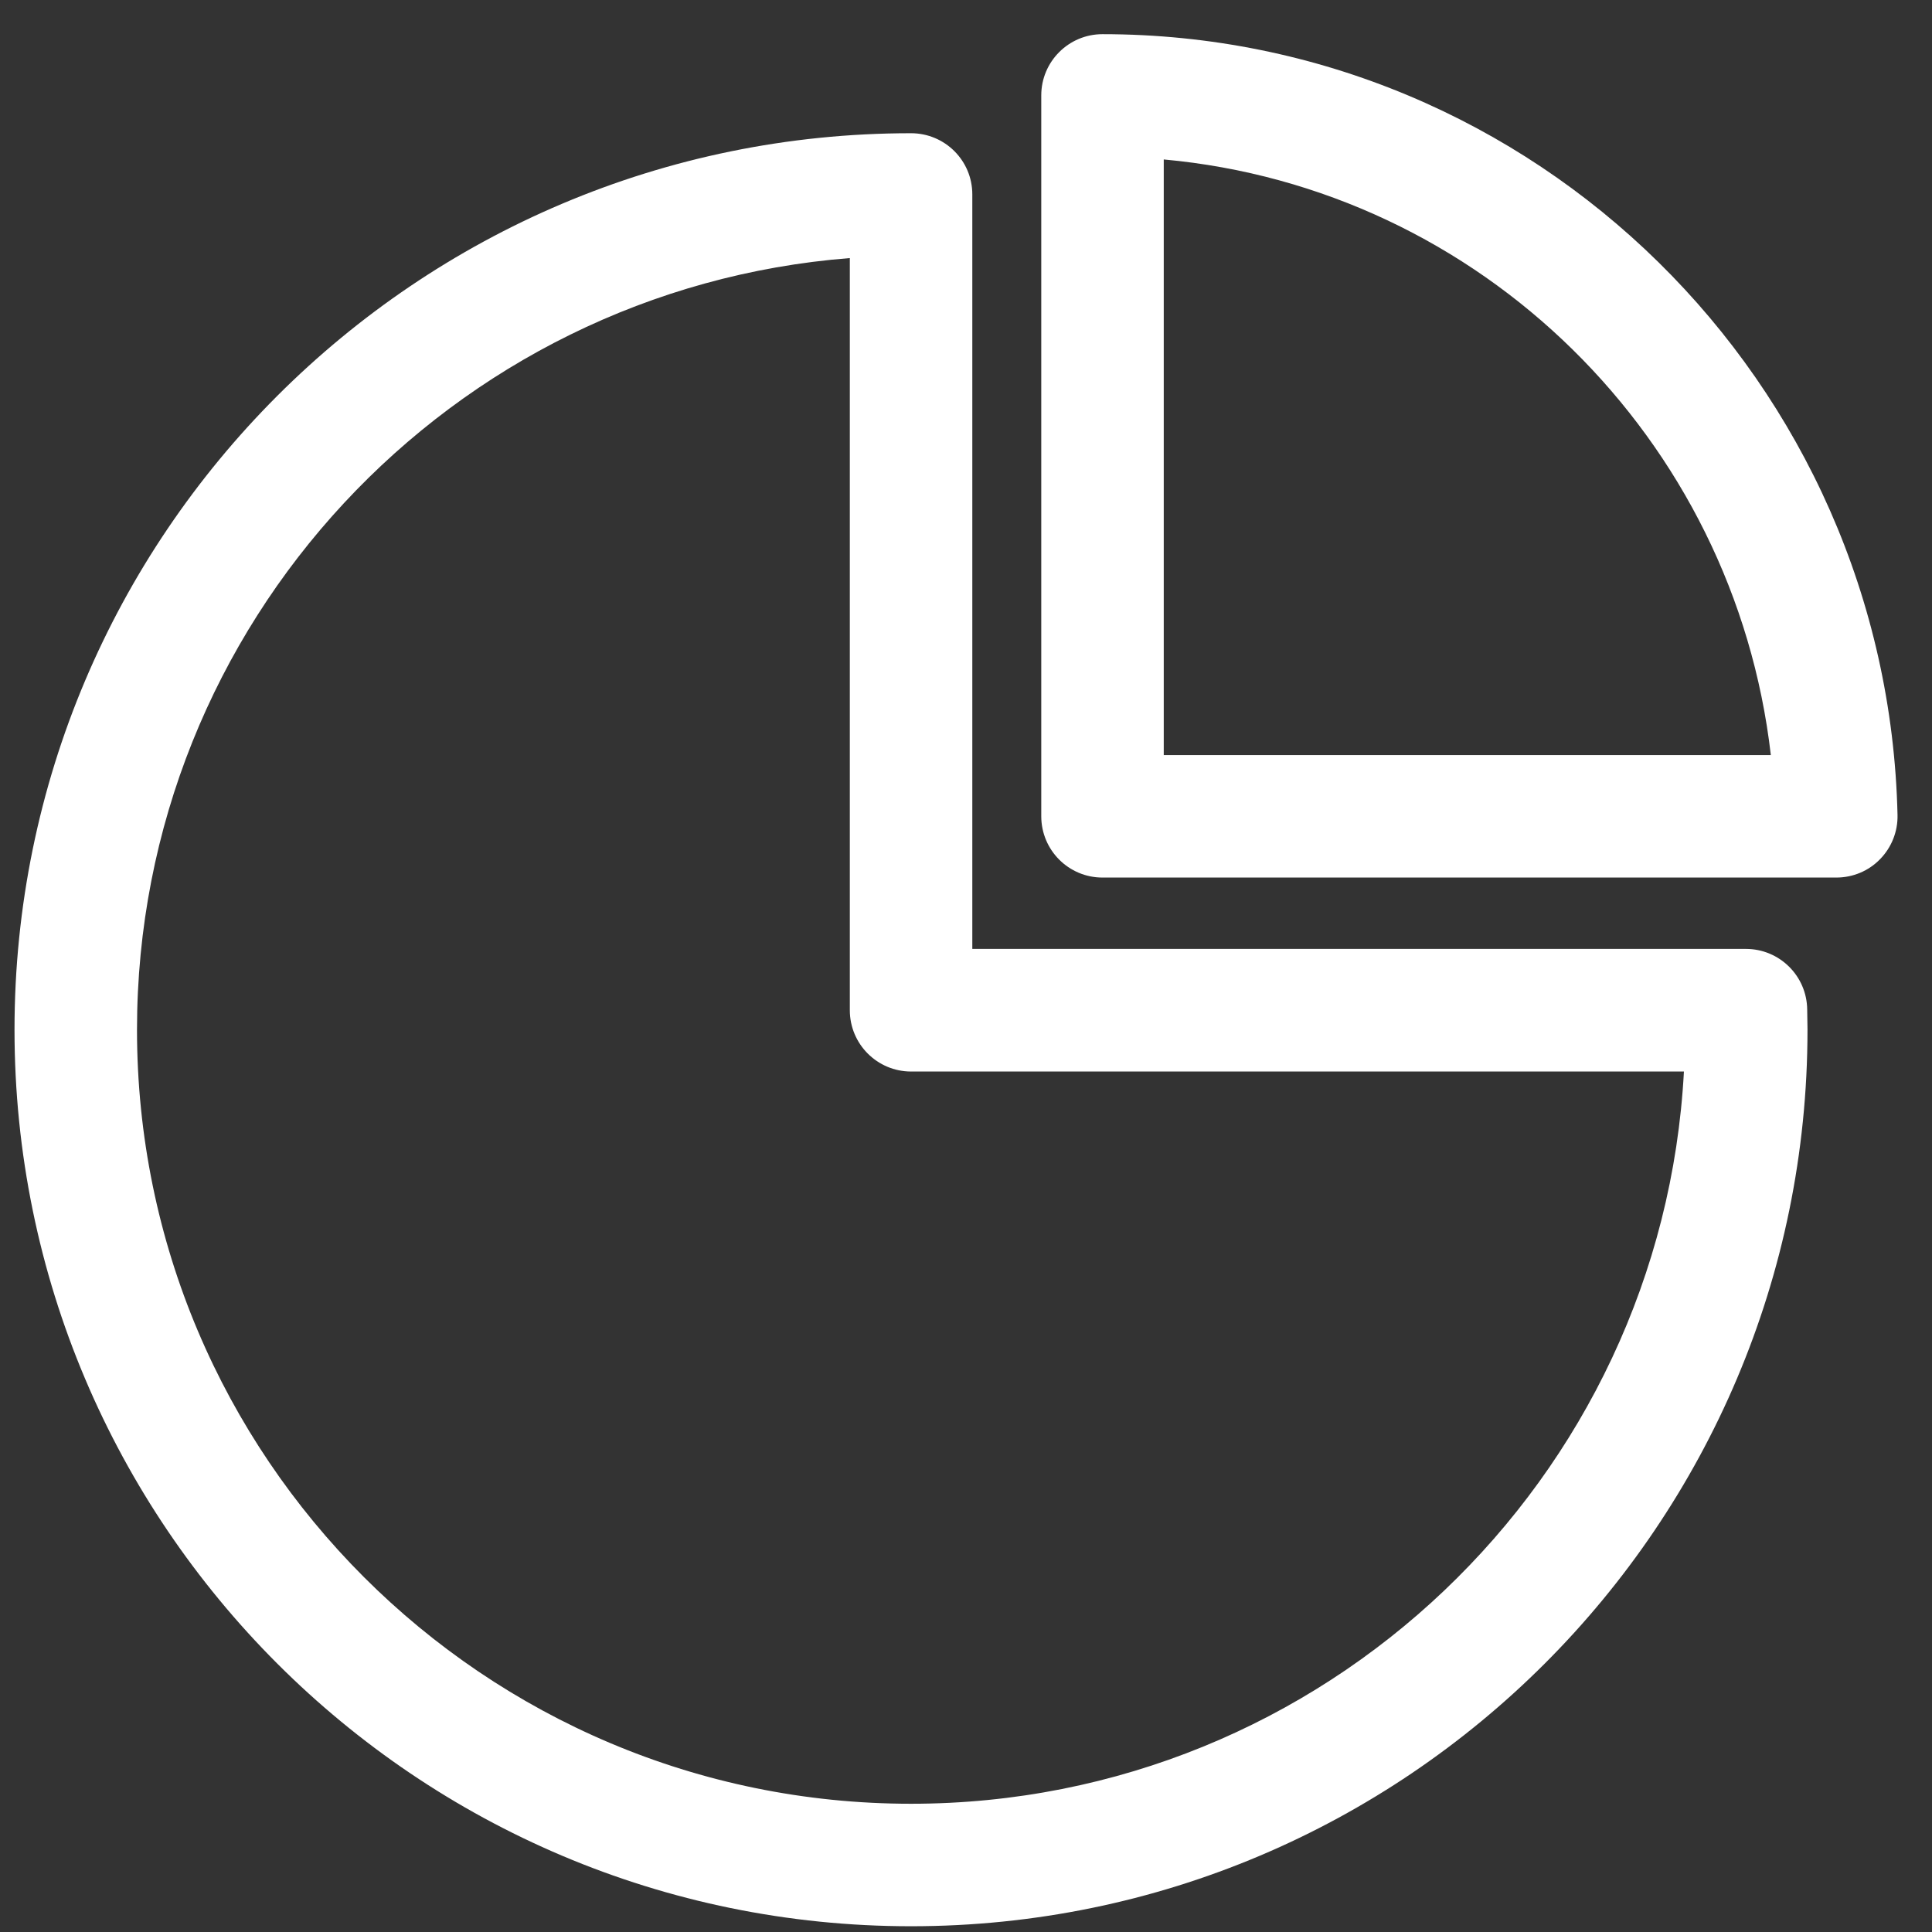 <svg width="45" height="45" viewBox="0 0 45 45" fill="none" xmlns="http://www.w3.org/2000/svg">
<rect x="0" y="0" width="45" height="45" fill="#333333" stroke="none"/>
<path fill-rule="evenodd" clip-rule="evenodd" d="M22.647 22.102C22.647 17.685 22.647 4.528 22.647 4.528C22.647 3.739 22.008 3.103 21.219 3.103C9.693 3.103 0.338 12.461 0.338 23.985C0.338 35.511 9.696 44.866 21.219 44.866C32.745 44.866 42.1 35.508 42.1 23.985C42.1 23.979 42.1 23.972 42.1 23.966L42.093 23.512C42.084 22.732 41.449 22.102 40.666 22.102C40.669 22.102 27.134 22.102 22.647 22.102ZM39.222 24.955C38.715 34.455 30.844 42.013 21.219 42.013C11.268 42.013 3.191 33.936 3.191 23.985C3.191 14.513 10.51 6.739 19.794 6.011V23.53C19.794 24.319 20.433 24.958 21.222 24.958H39.222V24.955ZM25.678 0.796C24.892 0.796 24.253 1.435 24.253 2.221V19.012C24.253 19.802 24.892 20.44 25.678 20.44H42.772C43.156 20.44 43.525 20.287 43.792 20.01C44.059 19.737 44.206 19.365 44.197 18.982C43.967 8.902 35.755 0.796 25.678 0.796ZM27.106 3.714C34.489 4.387 40.398 10.216 41.246 17.587H27.106V3.714Z" fill="white"/>
</svg>
